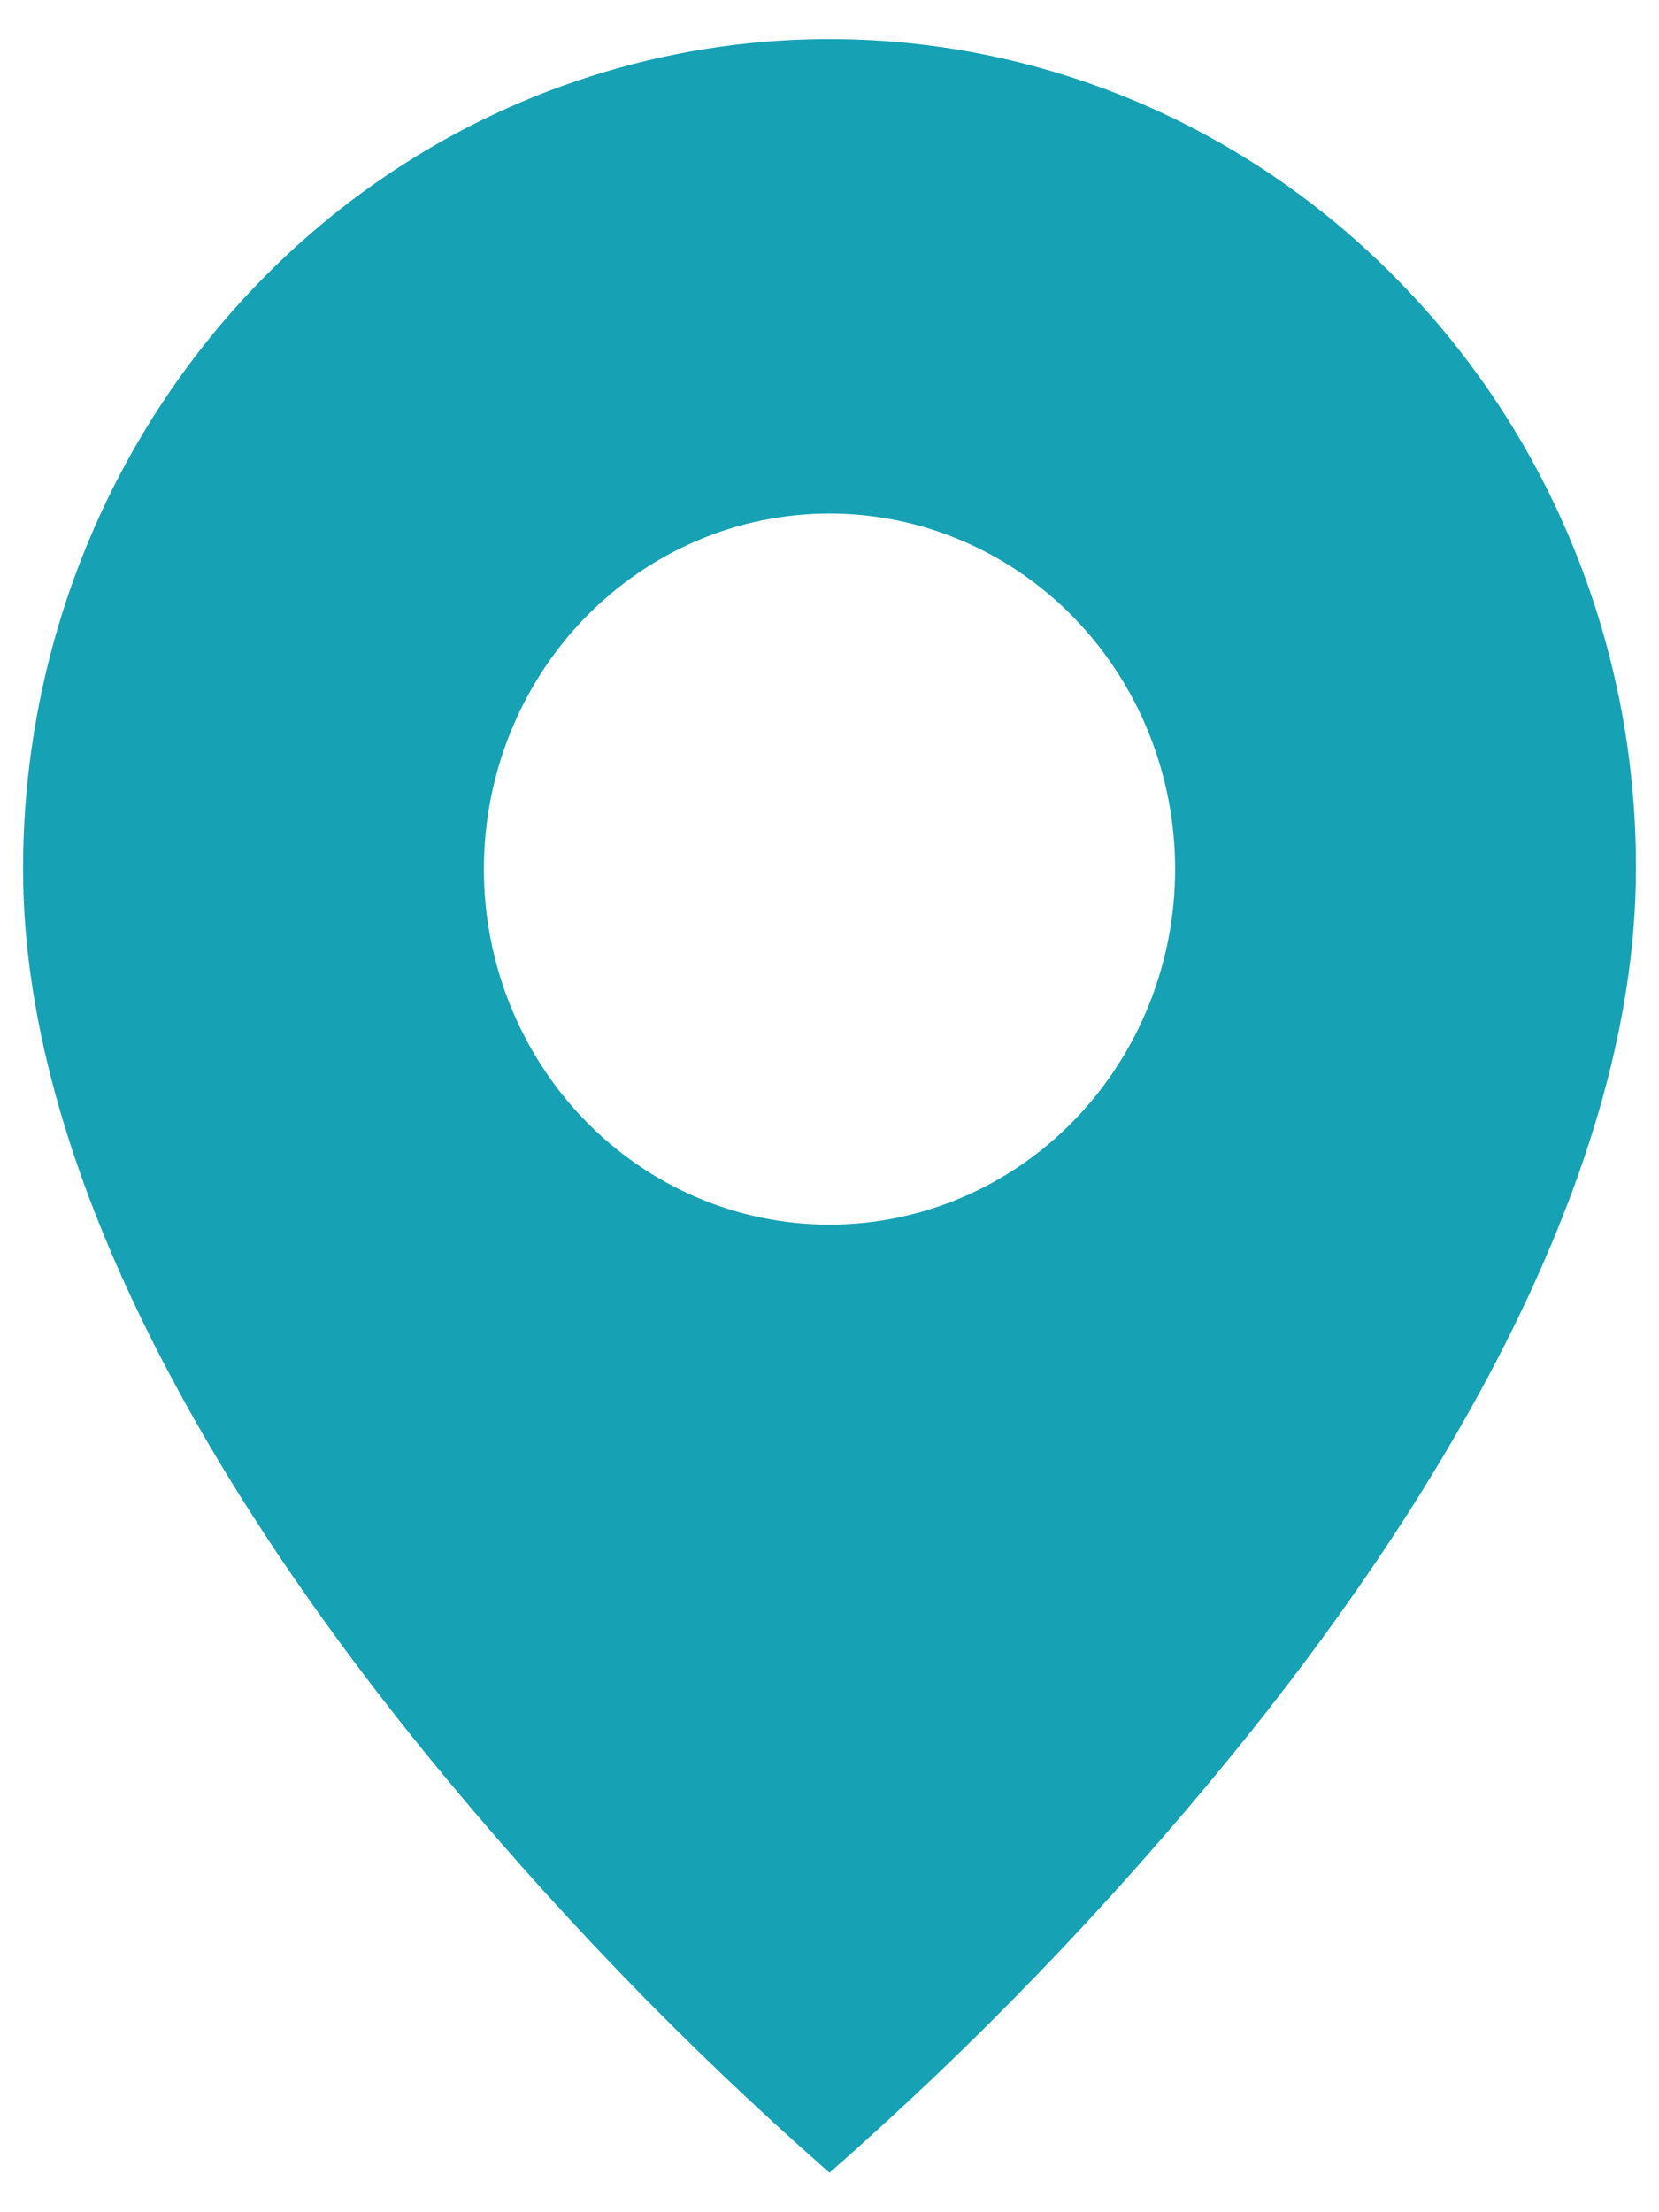 <svg width="21" height="28" viewBox="0 0 21 28" fill="none" xmlns="http://www.w3.org/2000/svg">
<path d="M10.5 27.5C8.658 25.884 6.951 24.112 5.396 22.203C3.063 19.337 0.292 15.068 0.292 11C0.291 8.922 0.889 6.891 2.011 5.164C3.132 3.436 4.727 2.089 6.593 1.294C8.459 0.499 10.513 0.291 12.494 0.697C14.475 1.103 16.294 2.104 17.722 3.574C18.672 4.547 19.426 5.704 19.938 6.979C20.451 8.254 20.713 9.621 20.708 11C20.708 15.068 17.938 19.337 15.604 22.203C14.049 24.112 12.342 25.884 10.5 27.5ZM10.5 6.5C9.34 6.5 8.227 6.974 7.406 7.818C6.586 8.662 6.125 9.807 6.125 11C6.125 12.194 6.586 13.338 7.406 14.182C8.227 15.026 9.34 15.5 10.5 15.5C11.66 15.5 12.773 15.026 13.594 14.182C14.414 13.338 14.875 12.194 14.875 11C14.875 9.807 14.414 8.662 13.594 7.818C12.773 6.974 11.66 6.5 10.5 6.5Z" fill="#16A1B4"/>
</svg>
